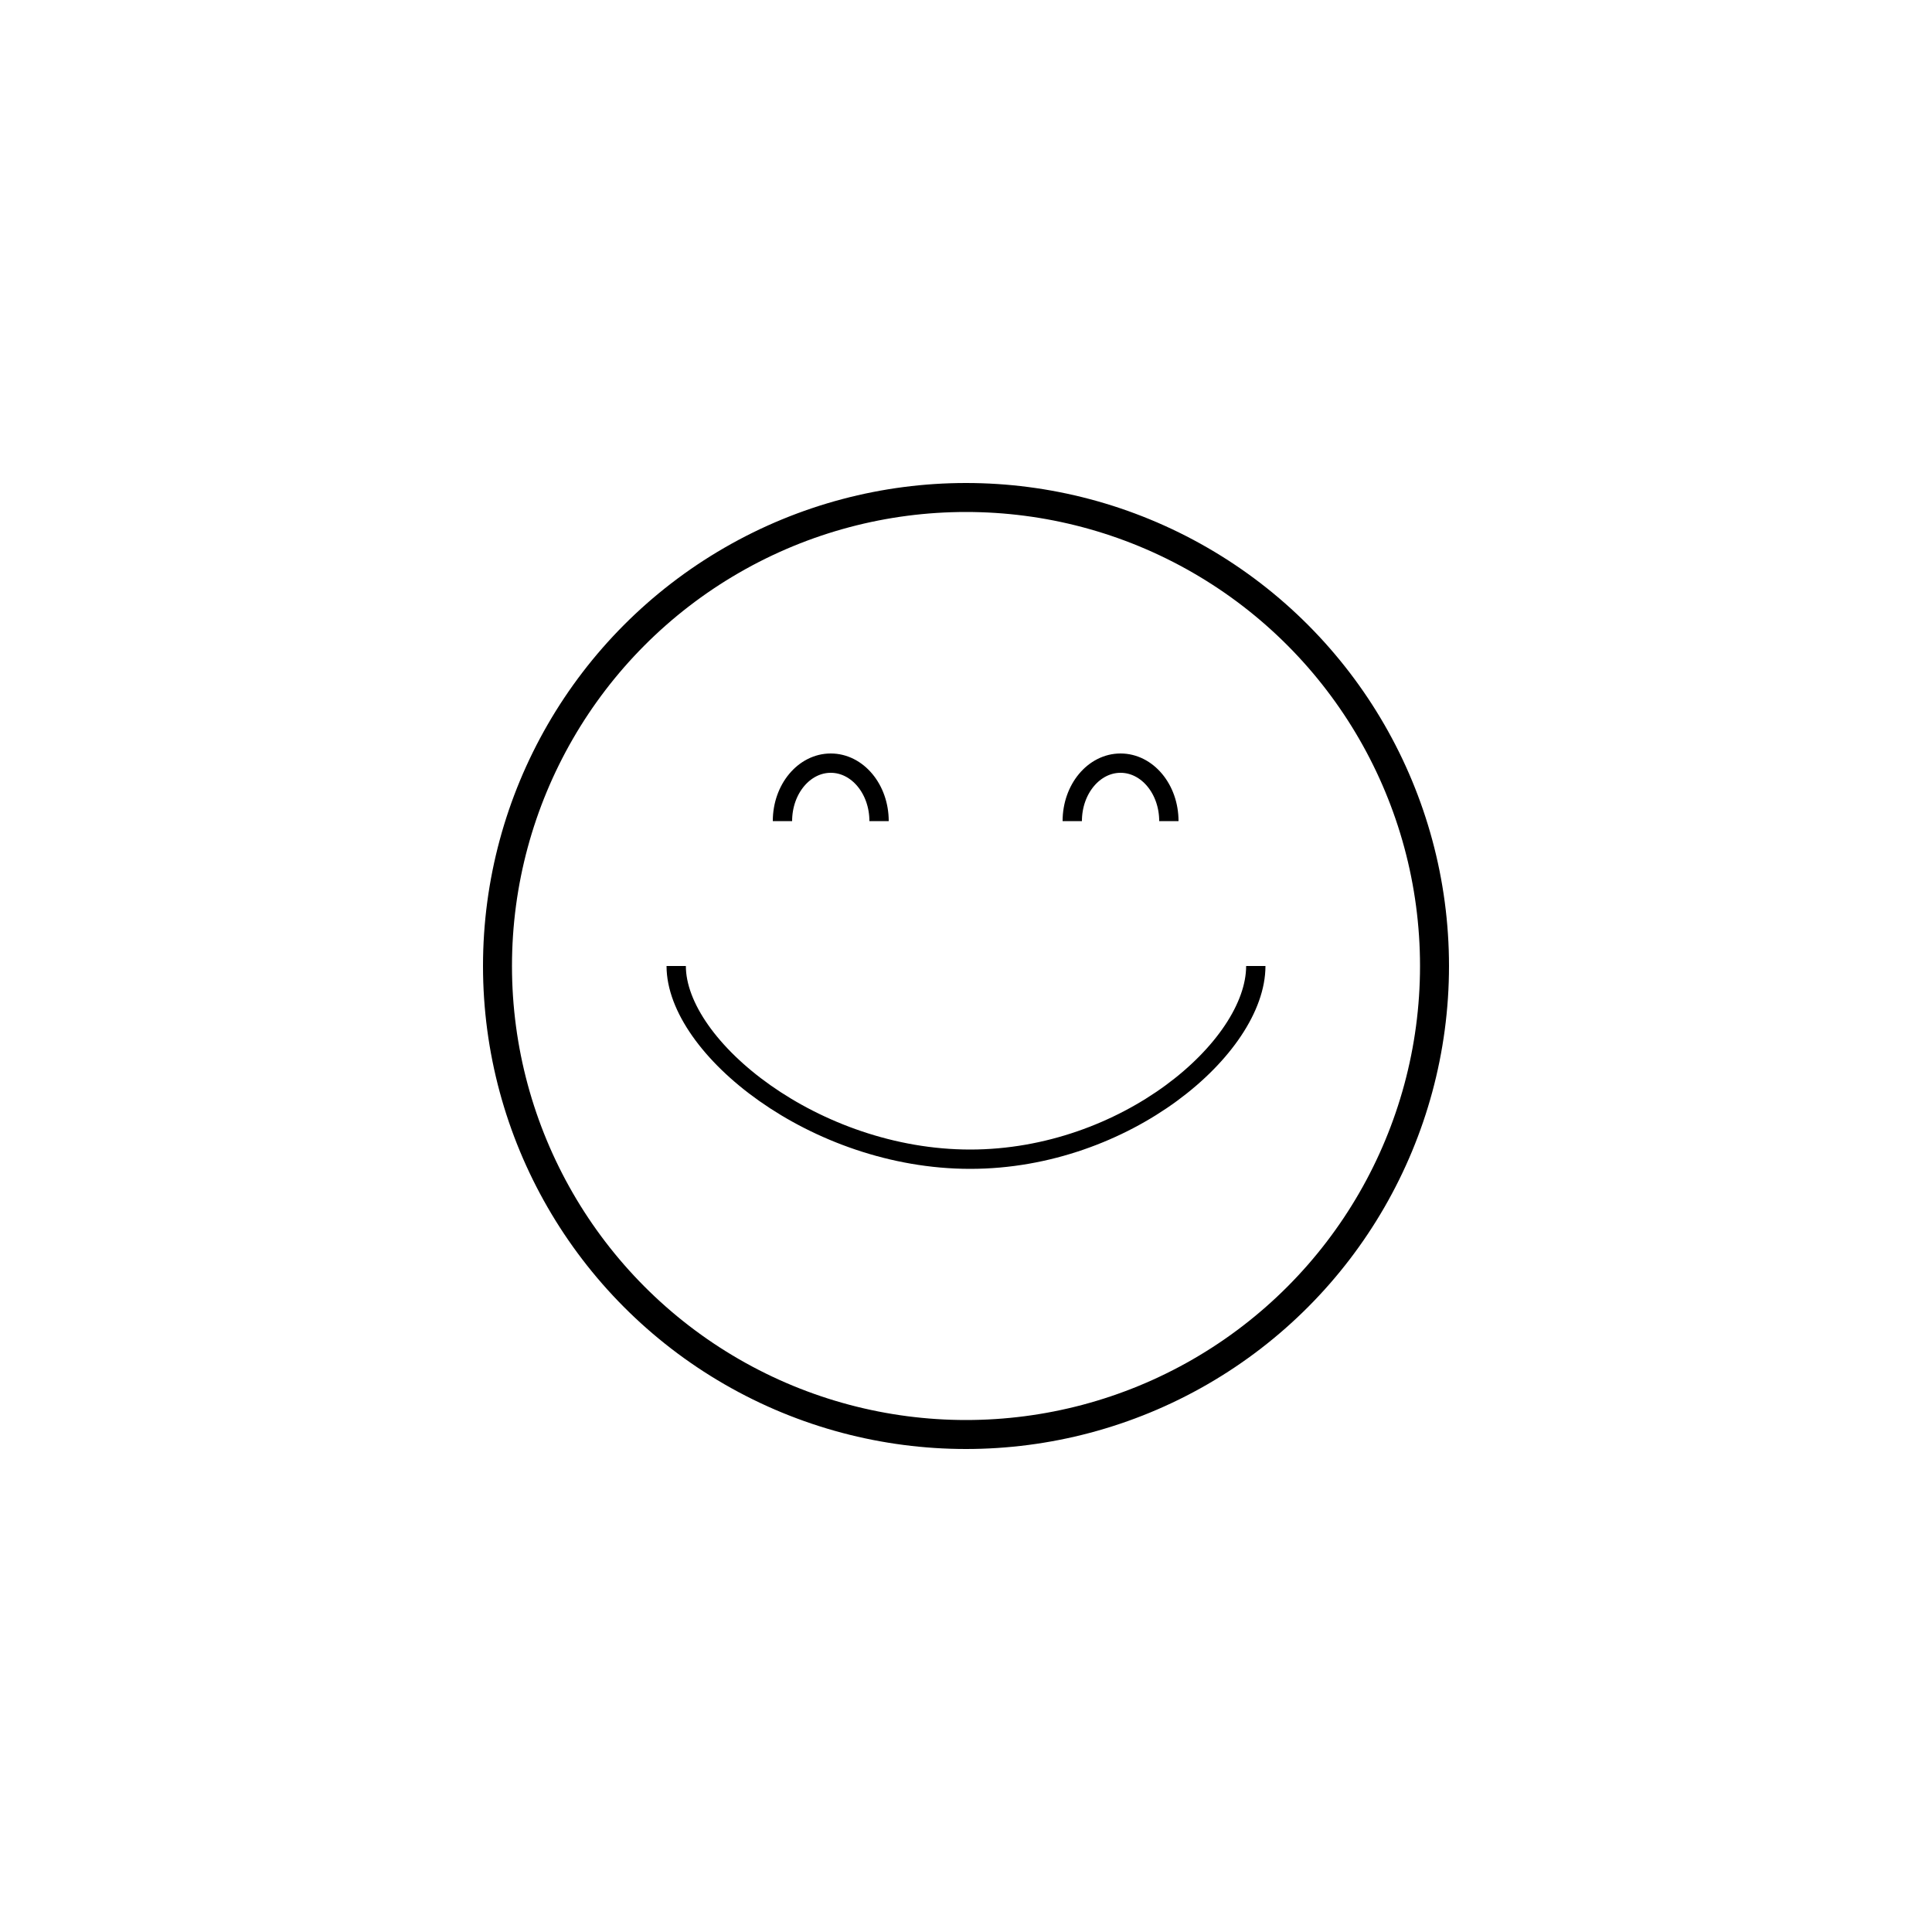 <svg width="200" height="200" viewBox="0 0 200 200" fill="none" xmlns="http://www.w3.org/2000/svg">
<circle cx="100" cy="100" r="48.5" stroke="black" stroke-width="3"/>
<path d="M91 85C91 81.686 88.761 79 86 79C83.239 79 81 81.686 81 85" stroke="black" stroke-width="2" stroke-linejoin="round"/>
<path d="M121 85C121 81.686 118.761 79 116 79C113.239 79 111 81.686 111 85" stroke="black" stroke-width="2" stroke-linejoin="round"/>
<path d="M130 100C130 108.43 116.523 120 100.435 120C84.347 120 70 108.43 70 100" stroke="black" stroke-width="2" stroke-linejoin="round"/>
</svg>
